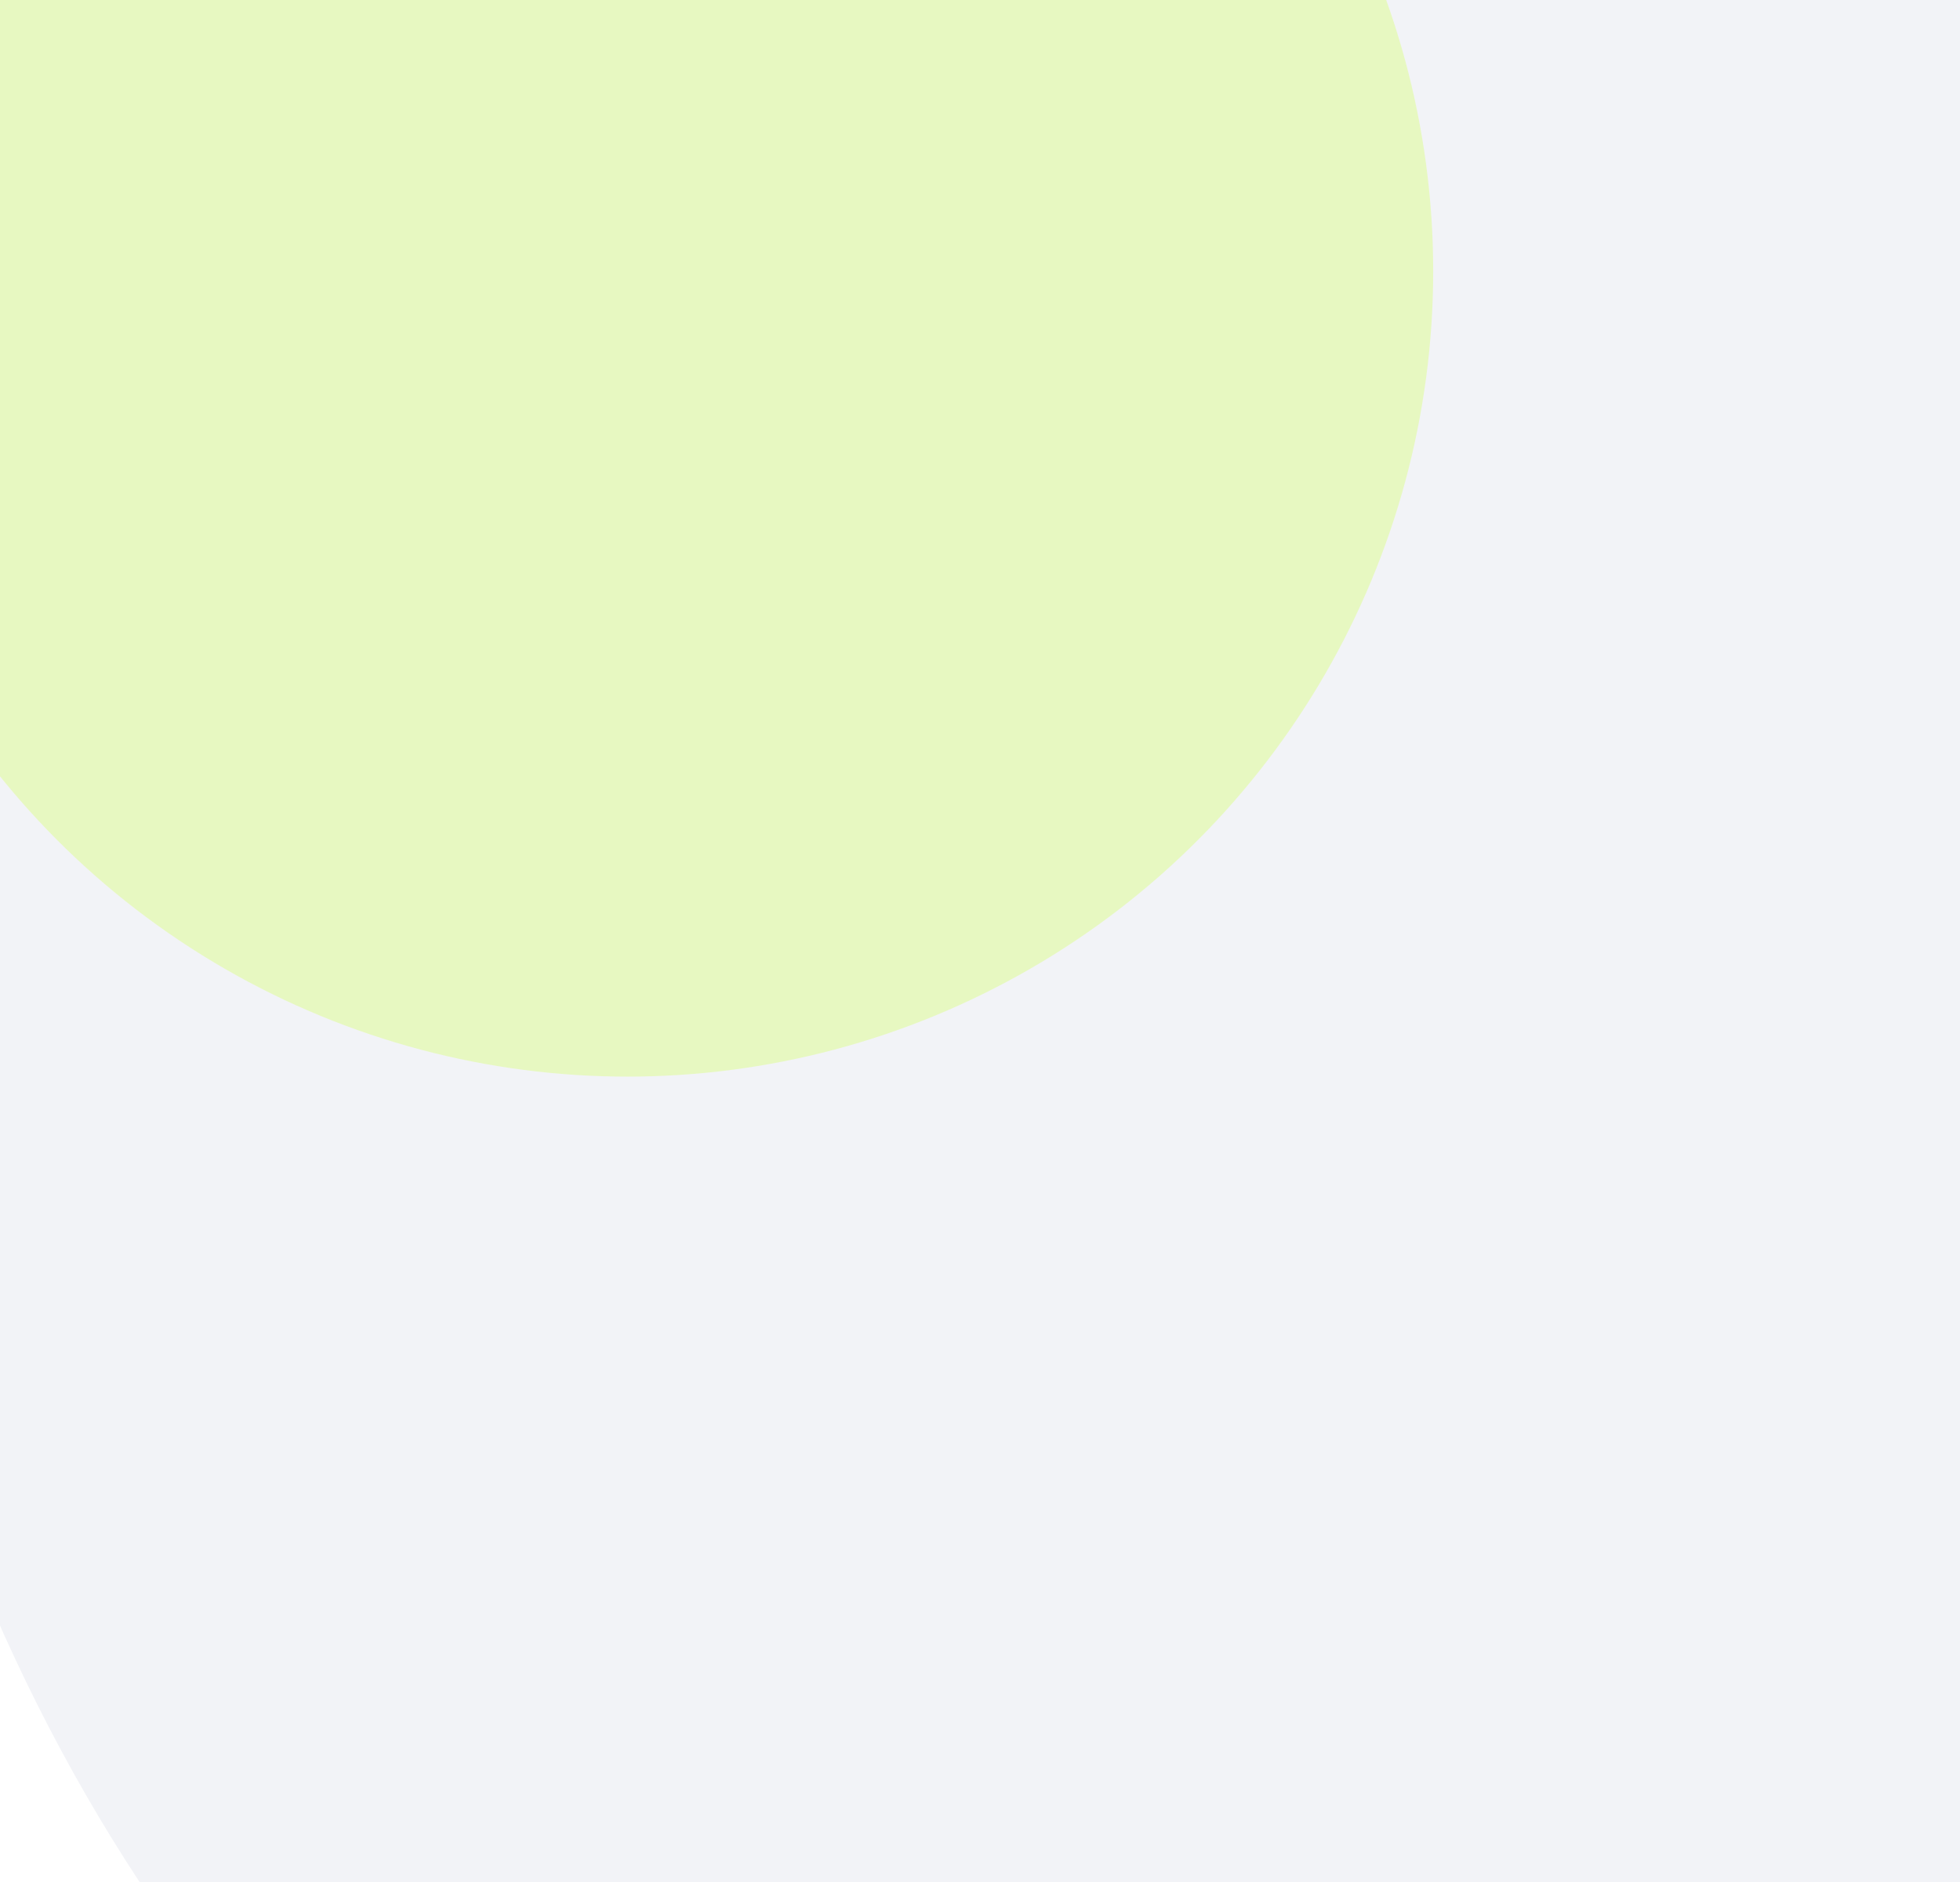 <svg width="253" height="243" viewBox="0 0 253 243" fill="none" xmlns="http://www.w3.org/2000/svg">
<g clip-path="url(#clip0_2178_774)">
<g filter="url(#filter0_f_2178_774)">
<ellipse cx="142.5" cy="98" rx="165.5" ry="220" fill="#F2F3F7"/>
</g>
<g filter="url(#filter1_f_2178_774)">
<circle cx="81" cy="35" r="104" fill="#D8FF78" fill-opacity="0.42"/>
</g>
</g>
<defs>
<filter id="filter0_f_2178_774" x="-223" y="-322" width="731" height="840" filterUnits="userSpaceOnUse" color-interpolation-filters="sRGB">
<feFlood flood-opacity="0" result="BackgroundImageFix"/>
<feBlend mode="normal" in="SourceGraphic" in2="BackgroundImageFix" result="shape"/>
<feGaussianBlur stdDeviation="100" result="effect1_foregroundBlur_2178_774"/>
</filter>
<filter id="filter1_f_2178_774" x="-123" y="-169" width="408" height="408" filterUnits="userSpaceOnUse" color-interpolation-filters="sRGB">
<feFlood flood-opacity="0" result="BackgroundImageFix"/>
<feBlend mode="normal" in="SourceGraphic" in2="BackgroundImageFix" result="shape"/>
<feGaussianBlur stdDeviation="50" result="effect1_foregroundBlur_2178_774"/>
</filter>
<clipPath id="clip0_2178_774">
<rect width="253" height="243" fill="white"/>
</clipPath>
</defs>
</svg>
